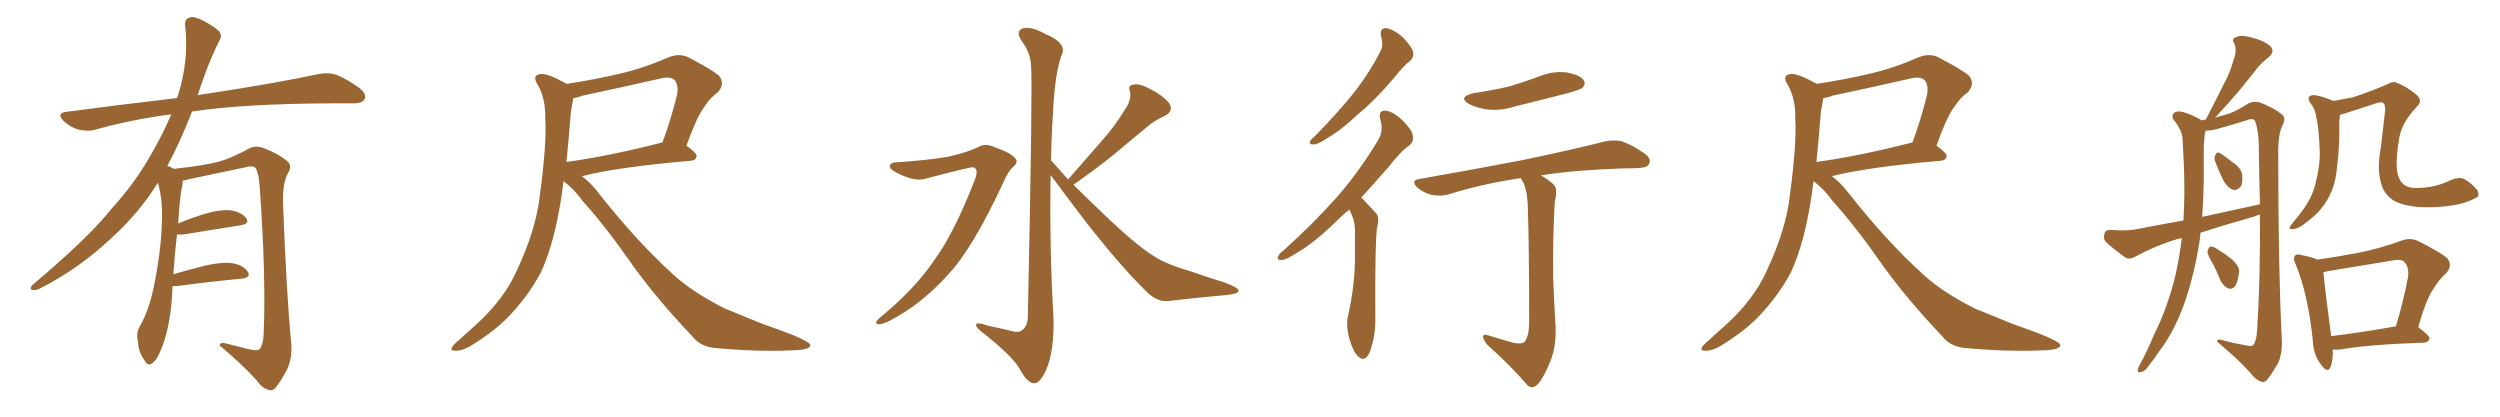 <svg xmlns="http://www.w3.org/2000/svg" xmlns:xlink="http://www.w3.org/1999/xlink" width="900" height="150"><path fill="#996633" padding="10" d="M62.11 102.98L62.11 102.98L62.11 102.98Q61.96 105.32 61.82 108.11L61.82 108.11Q60.94 118.65 58.15 125.39L58.15 125.39Q56.40 129.93 54.49 130.96L54.49 130.96Q53.03 131.84 52.00 129.64L52.00 129.64Q49.80 126.86 49.66 122.75L49.66 122.75Q48.93 119.97 50.39 117.33L50.39 117.33Q53.47 112.21 55.37 103.27L55.37 103.27Q58.15 89.65 58.30 78.96L58.30 78.96Q58.59 71.92 56.84 65.77L56.84 65.77Q50.24 76.46 40.43 85.40L40.43 85.40Q28.56 96.68 14.36 103.86L14.36 103.86Q12.74 104.74 11.43 104.30L11.43 104.30Q10.55 104.00 11.57 102.69L11.57 102.69Q32.08 85.40 40.14 75.15L40.14 75.15Q48.34 66.21 54.20 55.96L54.20 55.96Q58.59 48.34 61.67 41.16L61.67 41.16Q47.02 43.07 34.13 46.73L34.13 46.73Q31.49 47.46 27.98 46.58L27.98 46.58Q25.20 45.70 22.85 43.51L22.85 43.51Q20.21 40.72 23.73 40.28L23.73 40.28Q44.82 37.50 63.72 35.30L63.72 35.30Q63.87 34.72 64.01 34.57L64.01 34.57Q68.12 21.53 66.65 9.23L66.65 9.23Q66.36 6.88 68.26 6.30L68.26 6.30Q69.73 5.71 73.24 7.47L73.24 7.47Q78.08 10.11 79.10 11.57L79.10 11.57Q79.98 13.18 78.96 14.65L78.96 14.65Q75.88 20.80 73.54 27.39L73.54 27.39Q72.22 31.05 71.19 34.28L71.19 34.28Q72.51 33.98 73.83 33.84L73.83 33.84Q99.76 29.88 114.70 26.66L114.70 26.66Q118.07 25.93 121.14 26.95L121.14 26.95Q124.80 28.42 129.35 31.64L129.35 31.64Q132.13 33.84 131.25 35.74L131.25 35.74Q130.37 37.21 127.15 37.21L127.15 37.21Q123.34 37.21 118.95 37.21L118.95 37.21Q87.74 37.35 69.14 40.14L69.14 40.14Q64.75 51.42 60.21 59.77L60.21 59.77Q61.23 59.91 62.55 60.79L62.55 60.79Q73.54 59.62 78.96 58.15L78.96 58.15Q83.20 56.98 89.94 53.32L89.94 53.32Q92.14 52.29 94.92 53.32L94.92 53.32Q100.34 55.37 103.56 58.15L103.56 58.15Q105.32 59.77 103.56 62.55L103.56 62.55Q101.51 66.36 101.95 74.85L101.95 74.85Q103.13 105.62 104.88 124.22L104.88 124.22Q105.18 128.91 103.42 132.86L103.42 132.86Q101.07 137.26 99.32 139.45L99.32 139.45Q98.14 140.92 96.68 140.33L96.68 140.33Q94.34 139.75 92.43 136.96L92.43 136.96Q87.60 131.54 79.10 124.37L79.10 124.37Q79.10 122.90 81.88 123.78L81.88 123.78Q85.99 124.80 90.09 125.83L90.09 125.83Q93.02 126.42 93.60 125.54L93.60 125.54Q94.78 123.93 94.92 119.97L94.92 119.97Q95.80 99.76 93.46 66.65L93.46 66.65Q93.16 63.13 92.29 60.94L92.29 60.94Q91.55 59.33 88.48 60.21L88.48 60.21Q78.52 62.26 68.26 64.45L68.26 64.45Q66.80 64.89 65.77 65.04L65.77 65.04Q65.77 65.77 65.63 66.80L65.63 66.80Q64.75 70.17 64.16 80.42L64.16 80.42Q68.41 78.66 72.95 77.20L72.95 77.20Q79.39 75.29 83.06 75.73L83.06 75.73Q86.87 76.32 88.62 78.52L88.62 78.52Q90.09 80.57 86.43 81.15L86.43 81.15Q77.78 82.47 66.21 84.38L66.21 84.38Q64.60 84.52 63.72 84.38L63.72 84.38Q62.99 90.38 62.40 98.73L62.40 98.73Q67.82 97.12 73.68 95.65L73.68 95.65Q80.13 94.19 83.79 94.78L83.79 94.78Q87.74 95.51 89.21 97.85L89.21 97.85Q90.53 99.90 86.87 100.34L86.87 100.34Q77.05 101.22 63.72 102.98L63.72 102.98Q62.70 102.98 62.11 102.98ZM202.88 65.19L202.88 65.19Q202.15 71.34 201.12 76.61L201.12 76.61Q198.78 89.21 194.68 98.14L194.68 98.14Q190.14 106.64 182.96 114.11L182.96 114.11Q177.98 119.24 169.92 124.22L169.92 124.22Q166.70 126.27 164.06 126.27L164.06 126.27Q162.16 126.27 162.60 125.24L162.60 125.24Q163.04 124.22 165.38 122.31L165.38 122.31Q168.16 119.68 171.39 116.89L171.39 116.89Q181.49 107.67 186.04 97.41L186.04 97.41Q193.07 82.47 194.38 70.02L194.38 70.02Q196.88 51.42 196.29 42.48L196.29 42.48Q196.44 35.60 193.65 30.62L193.65 30.62Q191.31 27.10 194.53 26.66L194.53 26.66Q196.88 26.22 204.05 30.18L204.05 30.18Q213.87 28.71 223.24 26.51L223.24 26.51Q232.03 24.46 240.97 20.51L240.97 20.51Q244.48 19.19 247.56 20.51L247.56 20.51Q256.05 24.90 258.84 27.25L258.84 27.25Q261.18 30.18 258.40 33.25L258.40 33.25Q255.76 35.01 253.42 38.67L253.42 38.67Q250.78 42.19 247.12 52.44L247.12 52.44Q250.78 55.08 250.78 56.10L250.78 56.10Q250.63 57.71 248.73 57.86L248.73 57.86Q221.92 60.21 209.47 63.43L209.47 63.43Q212.11 65.33 214.75 68.55L214.75 68.55Q228.81 86.57 242.58 99.02L242.58 99.02Q249.32 105.18 260.89 111.04L260.89 111.04Q266.02 113.09 274.51 116.60L274.51 116.60Q280.37 118.65 285.35 120.56L285.35 120.56Q291.50 123.19 291.65 124.07L291.65 124.07Q292.09 125.98 285.35 126.12L285.35 126.12Q272.61 126.71 257.08 125.24L257.08 125.24Q251.95 124.66 249.17 121.00L249.17 121.00Q237.01 108.25 228.08 95.95L228.08 95.95Q218.12 81.59 209.62 72.22L209.62 72.22Q206.98 68.41 202.88 65.19ZM205.52 40.14L205.52 40.14L205.52 40.14Q204.79 49.80 203.91 58.30L203.91 58.30Q218.99 56.25 237.89 51.42L237.89 51.42Q237.89 51.27 238.48 51.27L238.48 51.27Q241.41 43.51 243.75 34.13L243.75 34.13Q244.34 30.62 242.87 28.86L242.87 28.86Q241.41 27.39 237.74 28.27L237.74 28.27Q224.27 31.35 209.77 34.42L209.77 34.42Q207.86 35.16 206.40 35.30L206.40 35.30Q206.10 36.91 205.52 40.14ZM322.56 58.45L322.56 58.45Q333.84 57.71 341.46 56.40L341.46 56.40Q348.34 54.79 352.00 53.03L352.00 53.03Q354.79 51.27 358.45 53.17L358.45 53.17Q364.01 55.08 365.48 56.98L365.48 56.98Q366.80 58.45 364.60 60.21L364.60 60.21Q362.84 61.82 361.38 65.33L361.38 65.33Q350.10 89.65 341.16 99.02L341.16 99.02Q331.79 109.42 320.65 115.28L320.65 115.28Q317.58 116.89 316.11 116.75L316.11 116.75Q314.50 116.31 316.70 114.40L316.70 114.40Q329.44 104.00 336.47 93.46L336.47 93.46Q343.36 84.08 350.83 65.04L350.83 65.04Q352.59 60.64 350.24 60.21L350.24 60.21Q348.78 60.21 333.25 64.31L333.25 64.31Q329.15 65.63 322.41 61.96L322.41 61.96Q320.21 60.79 320.36 59.77L320.36 59.77Q320.65 58.45 322.56 58.45ZM384.52 64.60L384.52 64.60L384.52 64.60Q390.82 57.42 396.53 50.83L396.53 50.83Q401.07 45.85 405.18 39.11L405.18 39.11Q407.37 36.04 406.79 32.96L406.79 32.96Q405.91 30.62 408.11 30.47L408.11 30.47Q410.16 29.88 414.11 32.08L414.11 32.08Q418.51 34.28 420.85 37.06L420.85 37.06Q422.75 39.99 419.24 41.75L419.24 41.75Q415.28 43.51 412.21 46.29L412.21 46.29Q407.67 50.10 402.69 54.20L402.69 54.20Q396.68 59.33 386.43 66.50L386.43 66.50Q390.97 71.04 396.68 76.46L396.68 76.46Q408.69 88.04 415.28 92.14L415.28 92.14Q419.97 95.21 428.32 97.56L428.32 97.56Q434.91 99.90 441.21 101.81L441.21 101.81Q446.04 103.71 445.90 104.74L445.90 104.74Q445.75 105.76 441.65 106.20L441.65 106.20Q431.69 107.08 420.12 108.40L420.12 108.40Q416.16 108.69 412.06 104.30L412.06 104.30Q402.98 95.36 390.53 79.39L390.53 79.39Q382.18 68.41 378.22 62.99L378.22 62.99Q377.78 88.77 379.25 114.70L379.25 114.70Q379.54 125.83 376.76 132.86L376.76 132.86Q374.41 138.13 372.22 137.99L372.22 137.99Q369.73 137.84 366.94 132.57L366.94 132.57Q364.45 128.32 354.64 120.41L354.64 120.41Q351.56 118.21 351.42 117.19L351.42 117.19Q350.98 115.58 355.96 117.33L355.96 117.33Q359.62 118.07 363.28 118.95L363.28 118.95Q366.50 119.97 367.82 118.95L367.82 118.95Q369.87 117.63 370.02 114.11L370.02 114.11Q371.78 29.74 371.19 24.02L371.19 24.02Q371.04 18.90 367.82 14.79L367.82 14.79Q365.48 11.28 368.12 10.25L368.12 10.25Q371.19 9.38 376.17 12.16L376.17 12.16Q384.67 15.67 382.03 20.21L382.03 20.21Q379.69 27.10 379.10 40.43L379.10 40.43Q378.52 48.93 378.37 57.71L378.37 57.71Q381.30 60.94 384.52 64.60ZM497.17 13.18L497.17 13.18Q496.58 10.11 498.93 10.11L498.93 10.11Q501.71 10.55 504.93 13.33L504.93 13.33Q508.30 16.85 508.74 18.75L508.74 18.75Q509.03 20.65 507.57 21.97L507.57 21.97Q505.22 23.73 502.15 27.69L502.15 27.69Q494.97 36.18 488.82 41.16L488.82 41.16Q482.96 46.73 478.42 49.37L478.42 49.37Q474.46 52.00 473.00 52.00L473.00 52.00Q471.09 52.15 471.68 50.68L471.68 50.68Q472.27 49.95 473.73 48.63L473.73 48.63Q481.20 41.02 486.91 33.98L486.91 33.98Q492.77 26.66 496.88 18.60L496.88 18.60Q498.19 16.26 497.17 13.18ZM485.74 75.44L485.74 75.44Q483.25 77.49 481.35 79.39L481.35 79.39Q473.29 87.30 466.99 90.97L466.99 90.97Q462.89 93.60 461.43 93.60L461.43 93.60Q459.52 93.75 460.11 92.29L460.11 92.29Q460.55 91.26 462.01 90.23L462.01 90.23Q473.00 80.27 481.35 70.90L481.35 70.90Q489.84 61.08 496.14 50.39L496.14 50.39Q498.19 47.02 496.88 42.92L496.88 42.92Q496.14 39.70 498.78 39.84L498.78 39.84Q501.56 40.14 504.79 43.21L504.79 43.21Q508.45 46.88 508.59 48.78L508.59 48.78Q509.03 50.83 507.57 52.15L507.57 52.15Q504.20 54.49 499.80 60.21L499.80 60.21Q494.53 66.21 489.99 71.19L489.99 71.19Q490.43 71.34 490.87 71.92L490.87 71.92Q492.77 73.97 495.41 76.76L495.41 76.76Q496.73 78.22 495.70 82.18L495.70 82.18Q494.97 88.04 495.12 114.40L495.12 114.40Q495.26 121.00 493.07 126.86L493.07 126.86Q491.31 130.66 488.96 128.32L488.96 128.32Q487.21 126.86 485.74 121.88L485.74 121.88Q484.57 117.19 485.16 114.40L485.16 114.40Q487.94 102.39 487.79 90.82L487.79 90.82Q487.79 86.57 487.79 82.47L487.79 82.47Q487.65 78.96 485.89 75.73L485.89 75.73Q485.74 75.59 485.74 75.44ZM530.42 33.54L530.42 33.54Q537.45 32.52 543.60 31.05L543.60 31.05Q549.02 29.44 554.00 27.54L554.00 27.54Q558.98 25.49 563.96 26.07L563.96 26.07Q568.80 26.95 570.12 28.86L570.12 28.86Q571.00 30.18 569.68 31.64L569.68 31.64Q568.95 32.23 564.40 33.54L564.40 33.54Q554.59 36.04 545.21 38.38L545.21 38.38Q540.09 39.99 535.25 39.40L535.25 39.40Q531.59 38.82 528.96 37.50L528.96 37.50Q524.56 35.01 530.42 33.54ZM543.02 122.90L543.02 122.90L543.02 122.90Q546.97 124.22 548.73 123.19L548.73 123.19Q550.34 121.44 550.49 116.60L550.49 116.60Q550.49 88.33 550.05 76.03L550.05 76.03Q550.05 69.73 548.58 66.06L548.58 66.06Q547.71 64.75 547.56 64.16L547.56 64.16Q546.83 64.16 546.24 64.31L546.24 64.31Q532.91 66.36 521.34 70.02L521.34 70.02Q518.70 70.75 515.48 70.17L515.48 70.17Q512.55 69.43 510.21 67.53L510.21 67.53Q507.71 64.89 510.94 64.45L510.94 64.45Q530.86 60.94 547.71 57.71L547.71 57.71Q566.75 53.76 577.44 50.98L577.44 50.98Q580.66 50.24 583.74 50.83L583.74 50.83Q587.26 52.00 591.80 55.08L591.80 55.08Q594.58 56.98 593.70 58.89L593.70 58.89Q593.12 60.35 589.89 60.50L589.89 60.50Q587.11 60.64 583.89 60.64L583.89 60.64Q566.60 61.23 554.74 63.13L554.74 63.13Q558.69 65.48 559.72 66.94L559.72 66.94Q560.74 68.55 559.72 72.66L559.72 72.66Q558.98 85.69 559.13 99.76L559.13 99.76Q559.57 110.60 560.01 117.63L560.01 117.63Q560.30 124.66 558.11 130.08L558.11 130.08Q555.91 135.50 554.00 137.84L554.00 137.84Q551.95 140.33 550.05 138.87L550.05 138.87Q544.34 132.13 535.40 124.07L535.40 124.07Q533.94 122.31 533.94 121.29L533.94 121.29Q533.79 120.12 535.69 120.70L535.69 120.70Q539.79 121.88 543.02 122.90ZM652.88 65.19L652.88 65.19Q652.15 71.34 651.12 76.61L651.12 76.61Q648.78 89.21 644.68 98.14L644.68 98.14Q640.14 106.64 632.96 114.11L632.96 114.11Q627.98 119.24 619.92 124.22L619.92 124.22Q616.70 126.27 614.06 126.27L614.06 126.27Q612.16 126.27 612.60 125.24L612.60 125.24Q613.04 124.22 615.38 122.31L615.38 122.31Q618.16 119.68 621.39 116.89L621.39 116.89Q631.49 107.67 636.04 97.41L636.04 97.41Q643.07 82.47 644.38 70.02L644.38 70.02Q646.88 51.42 646.29 42.48L646.29 42.48Q646.44 35.60 643.65 30.62L643.65 30.62Q641.31 27.10 644.53 26.66L644.53 26.66Q646.88 26.22 654.05 30.18L654.05 30.18Q663.87 28.71 673.24 26.51L673.24 26.51Q682.03 24.46 690.97 20.51L690.97 20.51Q694.48 19.19 697.56 20.51L697.56 20.51Q706.05 24.90 708.84 27.25L708.84 27.25Q711.18 30.18 708.40 33.25L708.40 33.25Q705.76 35.01 703.42 38.67L703.42 38.67Q700.78 42.19 697.12 52.44L697.12 52.44Q700.78 55.08 700.78 56.10L700.78 56.10Q700.63 57.71 698.73 57.86L698.73 57.86Q671.92 60.21 659.47 63.43L659.47 63.43Q662.11 65.33 664.75 68.55L664.75 68.55Q678.81 86.57 692.58 99.02L692.58 99.02Q699.32 105.18 710.89 111.04L710.89 111.04Q716.02 113.09 724.51 116.60L724.51 116.60Q730.37 118.65 735.35 120.56L735.35 120.56Q741.50 123.19 741.65 124.07L741.65 124.07Q742.09 125.98 735.35 126.12L735.35 126.12Q722.61 126.71 707.08 125.24L707.08 125.24Q701.95 124.66 699.17 121.00L699.17 121.00Q687.01 108.25 678.08 95.95L678.08 95.95Q668.12 81.59 659.62 72.22L659.62 72.22Q656.98 68.41 652.88 65.19ZM655.52 40.14L655.52 40.14L655.52 40.14Q654.79 49.80 653.91 58.30L653.91 58.30Q668.99 56.25 687.89 51.42L687.89 51.42Q687.89 51.27 688.48 51.27L688.48 51.27Q691.41 43.51 693.75 34.13L693.75 34.13Q694.34 30.62 692.87 28.86L692.87 28.86Q691.41 27.39 687.74 28.27L687.74 28.27Q674.27 31.35 659.77 34.42L659.77 34.42Q657.86 35.16 656.40 35.30L656.40 35.30Q656.10 36.91 655.52 40.14ZM792.19 83.79L792.19 83.79Q792.04 85.11 791.89 86.57L791.89 86.57Q790.14 97.85 786.91 107.67L786.91 107.67Q783.11 118.95 777.25 126.56L777.25 126.56Q775.63 129.05 773.73 131.40L773.73 131.40Q772.27 133.74 770.80 133.89L770.80 133.89Q769.48 134.47 769.63 133.01L769.63 133.01Q769.78 132.13 770.36 131.25L770.36 131.25Q773.14 126.12 775.49 120.41L775.49 120.41Q780.32 110.74 783.11 99.32L783.11 99.32Q784.57 92.87 785.45 85.69L785.45 85.69Q784.57 85.84 784.13 85.99L784.13 85.99Q776.22 88.33 768.60 92.43L768.60 92.43Q766.85 93.46 765.38 92.87L765.38 92.87Q760.99 89.79 758.20 87.16L758.20 87.16Q757.03 85.99 757.62 84.08L757.62 84.08Q757.91 82.76 759.81 82.76L759.81 82.76Q765.09 83.20 768.60 82.62L768.60 82.62Q777.54 80.86 786.04 79.39L786.04 79.39Q786.62 69.73 786.18 59.03L786.18 59.03Q785.89 54.35 785.74 50.39L785.74 50.39Q785.60 47.75 784.57 46.29L784.57 46.29Q783.54 44.24 782.52 43.21L782.52 43.21Q781.49 41.46 782.96 40.43L782.96 40.43Q784.42 39.70 787.06 40.72L787.06 40.72Q790.43 41.89 792.63 43.36L792.63 43.36Q793.51 43.07 794.09 43.07L794.09 43.07Q794.24 42.63 794.38 42.48L794.38 42.48Q797.61 36.33 800.39 30.62L800.39 30.62Q802.73 26.51 804.20 21.24L804.20 21.24Q805.37 18.02 804.35 15.67L804.35 15.67Q803.17 13.92 805.08 13.33L805.08 13.33Q806.84 12.45 810.50 13.48L810.50 13.48Q814.75 14.50 817.09 16.41L817.09 16.41Q819.29 18.46 816.65 20.65L816.65 20.65Q813.43 23.14 811.52 25.93L811.52 25.93Q808.89 29.15 806.10 32.67L806.10 32.67Q802.88 36.47 797.46 42.33L797.46 42.33Q800.68 41.46 802.59 40.87L802.59 40.87Q805.37 39.84 809.47 37.21L809.47 37.21Q811.67 36.18 814.01 37.06L814.01 37.06Q818.85 38.96 821.63 41.31L821.63 41.31Q823.10 42.63 821.63 45.26L821.63 45.26Q820.02 48.49 820.17 56.10L820.17 56.10Q820.17 97.41 821.48 122.90L821.48 122.90Q821.63 127.15 820.17 130.66L820.17 130.66Q817.82 134.62 816.36 136.52L816.36 136.52Q815.33 137.84 814.01 137.40L814.01 137.40Q811.96 136.67 810.21 134.33L810.21 134.33Q805.81 129.35 798.19 123.05L798.19 123.05Q797.90 121.73 800.68 122.61L800.68 122.61Q804.35 123.63 808.01 124.22L808.01 124.22Q810.64 124.95 811.23 124.07L811.23 124.07Q812.40 122.61 812.55 118.95L812.55 118.95Q813.72 101.51 813.57 77.20L813.57 77.20Q810.94 78.22 808.59 78.81L808.59 78.81Q800.24 81.15 792.19 83.79ZM792.77 78.08L792.77 78.08Q803.76 75.73 813.57 73.54L813.57 73.54Q813.28 62.84 813.13 50.83L813.13 50.83Q812.84 46.29 811.82 43.51L811.82 43.51Q810.94 42.33 808.59 43.36L808.59 43.36Q803.47 44.97 798.19 46.44L798.19 46.44Q795.85 47.02 794.09 47.02L794.09 47.02Q793.95 47.31 793.80 47.75L793.80 47.75Q793.51 50.10 793.36 52.73L793.36 52.73Q793.36 56.98 793.36 61.82L793.36 61.82Q793.36 69.73 792.77 78.08ZM797.46 58.15L797.46 58.15Q797.02 56.84 797.46 55.96L797.46 55.96Q798.05 54.49 799.07 55.08L799.07 55.08Q800.68 55.96 804.20 58.74L804.20 58.74Q806.54 60.35 807.13 62.55L807.13 62.55Q807.42 65.48 806.84 66.94L806.84 66.94Q805.22 68.85 803.76 68.26L803.76 68.26Q801.86 67.53 800.39 64.89L800.39 64.89Q798.78 61.67 797.46 58.15ZM796.88 95.36L796.88 95.36Q794.68 91.85 794.68 90.53L794.68 90.53Q795.12 88.92 795.70 88.77L795.70 88.77Q796.73 88.62 798.19 89.65L798.19 89.65Q801.27 91.55 803.61 93.46L803.61 93.46Q806.10 95.80 806.10 97.71L806.10 97.71Q805.66 101.51 804.64 102.98L804.64 102.98Q803.61 104.30 802.29 103.86L802.29 103.86Q800.54 103.13 799.51 101.22L799.51 101.22Q798.19 98.14 796.88 95.36ZM891.06 71.34L891.06 71.34Q886.23 74.12 876.56 74.56L876.56 74.56Q866.75 75 861.77 72.22L861.77 72.22Q858.25 70.02 857.23 66.06L857.23 66.06Q855.62 60.94 857.08 53.32L857.08 53.32Q857.81 46.88 858.69 39.40L858.69 39.40Q858.69 37.35 857.67 36.91L857.67 36.91Q856.79 36.62 854.00 37.65L854.00 37.65Q849.46 39.11 844.04 40.87L844.04 40.87Q843.02 41.16 842.43 41.31L842.43 41.31Q842.29 42.48 842.14 43.95L842.14 43.95Q842.29 53.17 841.41 59.33L841.41 59.33Q840.97 64.89 839.50 68.55L839.50 68.55Q837.89 72.51 835.11 75.73L835.11 75.73Q833.20 77.93 829.98 80.27L829.98 80.27Q827.49 82.32 825.59 82.47L825.59 82.47Q824.12 82.76 824.27 81.74L824.27 81.74Q824.71 81.01 826.17 79.25L826.17 79.25Q827.34 77.93 828.37 76.46L828.37 76.46Q832.03 71.78 833.35 66.94L833.35 66.94Q835.25 59.91 835.11 54.49L835.11 54.49Q834.81 46.44 833.94 42.48L833.94 42.48Q833.50 39.40 832.03 37.50L832.03 37.50Q829.98 34.86 832.32 34.28L832.32 34.28Q834.23 33.98 840.09 36.33L840.09 36.33Q843.90 35.60 847.12 35.01L847.12 35.01Q852.54 33.25 859.13 30.47L859.13 30.47Q861.62 29.00 863.09 29.88L863.09 29.88Q866.89 31.49 870.12 34.28L870.12 34.28Q872.31 36.33 869.97 38.53L869.97 38.53Q864.11 44.68 863.53 50.98L863.53 50.98Q861.91 60.94 863.82 64.45L863.82 64.45Q865.28 67.68 869.68 67.68L869.68 67.68Q876.71 67.68 882.13 64.89L882.13 64.89Q885.35 63.57 887.11 64.45L887.11 64.45Q889.60 65.77 891.80 68.41L891.80 68.41Q892.97 70.75 891.06 71.34ZM839.79 125.83L839.79 125.83Q839.94 129.93 838.92 132.28L838.92 132.28Q837.89 134.47 835.55 131.25L835.55 131.25Q832.76 127.59 832.62 122.61L832.62 122.61Q830.86 105.76 826.46 95.21L826.46 95.21Q825.29 92.87 826.32 91.99L826.32 91.99Q826.76 91.26 828.66 91.85L828.66 91.85Q832.47 92.58 834.23 93.46L834.23 93.46Q841.70 92.43 849.17 90.97L849.17 90.97Q856.64 89.50 864.26 86.72L864.26 86.72Q867.63 85.40 870.41 86.72L870.41 86.72Q878.32 90.67 880.96 92.87L880.96 92.87Q883.15 95.65 880.52 98.44L880.52 98.44Q878.03 100.63 875.83 104.30L875.83 104.30Q873.34 107.96 870.56 117.77L870.56 117.77Q874.66 120.85 874.66 121.88L874.66 121.88Q874.22 123.19 872.75 123.34L872.75 123.34Q852.10 124.07 842.43 125.83L842.43 125.83Q840.82 125.98 839.79 125.83ZM839.21 121.00L839.21 121.00L839.21 121.00Q849.32 119.82 862.50 117.48L862.50 117.48Q864.99 109.57 866.89 99.76L866.89 99.76Q867.33 96.09 865.58 94.34L865.58 94.34Q864.55 93.16 861.47 93.75L861.47 93.75Q850.20 95.65 838.33 97.56L838.33 97.56Q837.30 97.85 836.43 98.00L836.43 98.00Q836.87 103.27 839.21 121.00Z"/></svg>